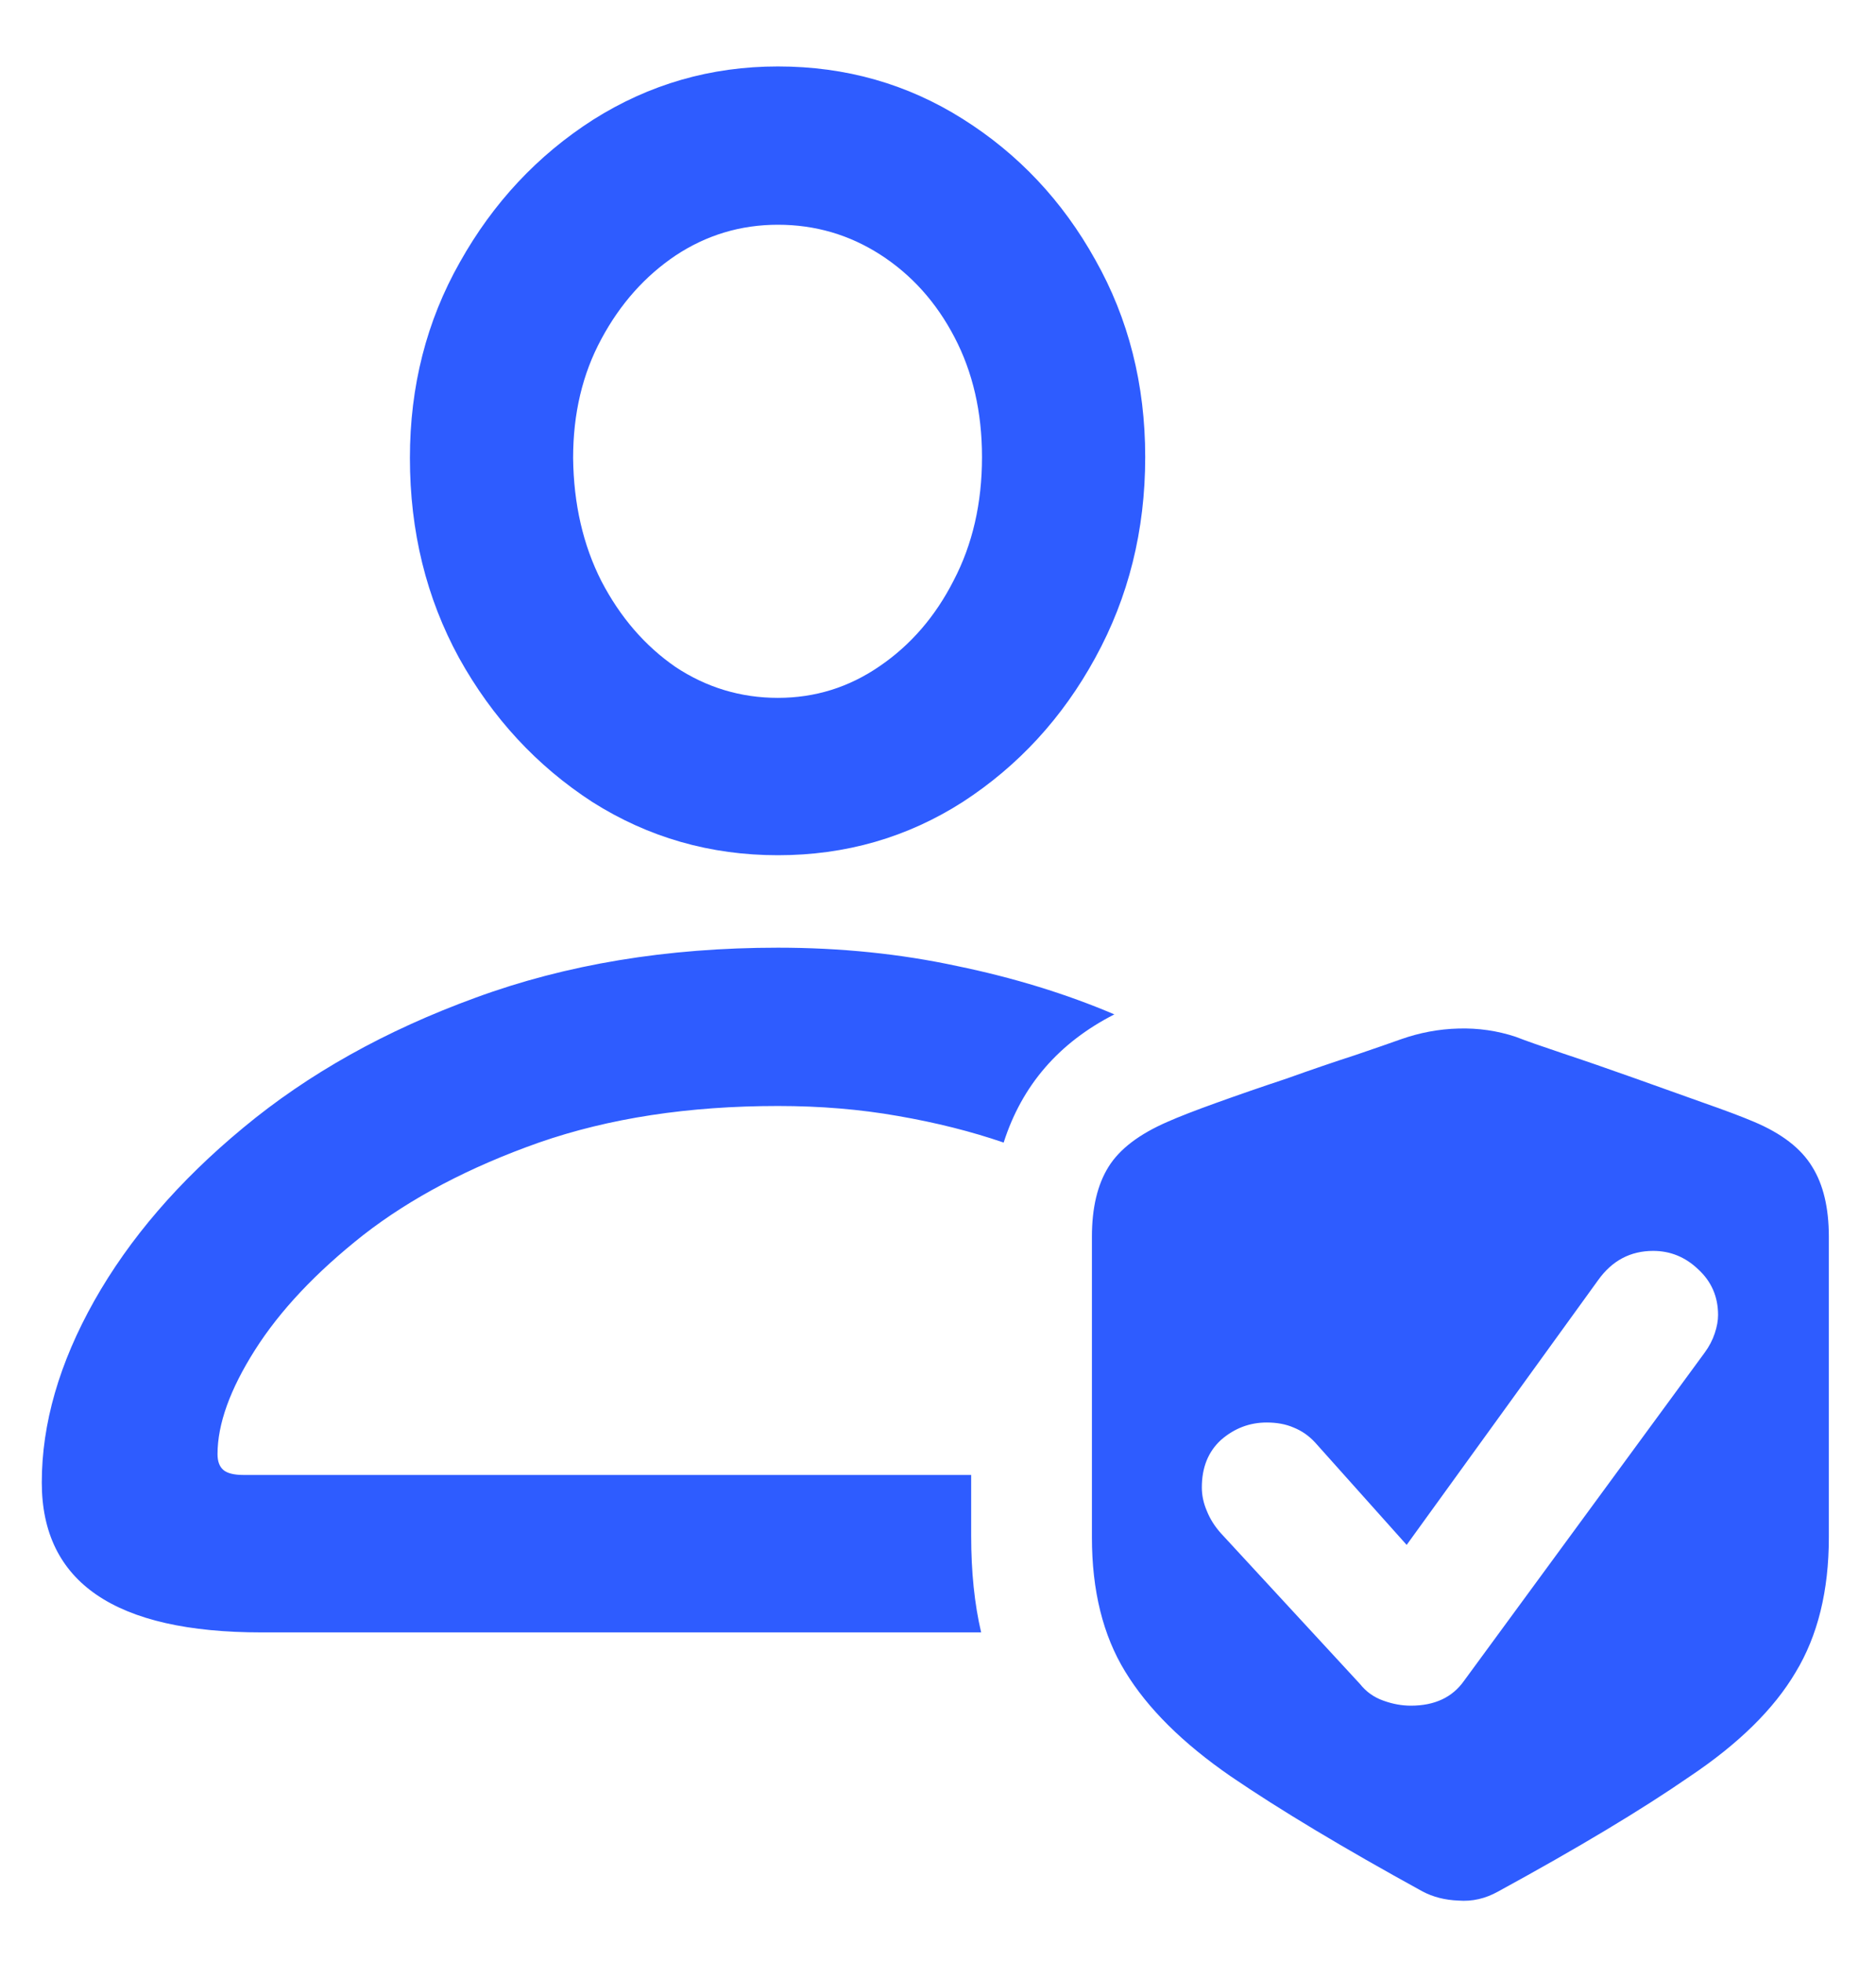 <svg width="22" height="23" viewBox="0 0 22 23" fill="none" xmlns="http://www.w3.org/2000/svg">
<path d="M9.123 10.027C8.329 10.027 7.603 9.819 6.945 9.402C6.294 8.979 5.773 8.416 5.383 7.713C4.999 7.01 4.807 6.229 4.807 5.369C4.807 4.529 5.002 3.764 5.393 3.074C5.783 2.378 6.304 1.821 6.955 1.404C7.613 0.988 8.335 0.779 9.123 0.779C9.917 0.779 10.64 0.984 11.291 1.395C11.942 1.805 12.46 2.355 12.844 3.045C13.234 3.735 13.43 4.507 13.43 5.359C13.43 6.219 13.234 7.003 12.844 7.713C12.46 8.416 11.942 8.979 11.291 9.402C10.64 9.819 9.917 10.027 9.123 10.027ZM9.123 8.182C9.559 8.182 9.956 8.058 10.315 7.811C10.679 7.563 10.969 7.228 11.184 6.805C11.405 6.382 11.516 5.9 11.516 5.359C11.516 4.832 11.408 4.363 11.193 3.953C10.979 3.543 10.689 3.221 10.324 2.986C9.96 2.752 9.559 2.635 9.123 2.635C8.687 2.635 8.286 2.755 7.922 2.996C7.564 3.237 7.274 3.562 7.053 3.973C6.831 4.383 6.721 4.848 6.721 5.369C6.727 5.91 6.838 6.391 7.053 6.814C7.274 7.238 7.564 7.573 7.922 7.82C8.286 8.061 8.687 8.182 9.123 8.182ZM3.068 19.139C1.35 19.139 0.49 18.553 0.49 17.381C0.49 16.691 0.695 15.981 1.105 15.252C1.516 14.523 2.098 13.846 2.854 13.221C3.615 12.589 4.523 12.081 5.578 11.697C6.639 11.307 7.821 11.111 9.123 11.111C9.859 11.111 10.559 11.183 11.223 11.326C11.887 11.463 12.502 11.652 13.068 11.893C12.417 12.225 11.984 12.726 11.77 13.396C11.392 13.266 10.979 13.162 10.529 13.084C10.087 13.006 9.618 12.967 9.123 12.967C8.075 12.967 7.141 13.11 6.32 13.396C5.507 13.683 4.82 14.044 4.26 14.48C3.706 14.917 3.283 15.366 2.99 15.828C2.697 16.29 2.551 16.697 2.551 17.049C2.551 17.134 2.574 17.195 2.619 17.234C2.665 17.273 2.743 17.293 2.854 17.293H11.389V18.006C11.389 18.429 11.428 18.807 11.506 19.139H3.068ZM12.805 18.025V14.5C12.805 14.162 12.87 13.888 13 13.68C13.13 13.471 13.361 13.296 13.693 13.152C13.824 13.094 14.016 13.019 14.27 12.928C14.523 12.837 14.797 12.742 15.09 12.645C15.383 12.54 15.65 12.449 15.891 12.371C16.138 12.287 16.317 12.225 16.428 12.185C16.649 12.107 16.874 12.065 17.102 12.059C17.336 12.052 17.561 12.085 17.775 12.156C17.893 12.202 18.078 12.267 18.332 12.352C18.586 12.436 18.859 12.531 19.152 12.635C19.445 12.739 19.719 12.837 19.973 12.928C20.233 13.019 20.432 13.094 20.568 13.152C20.894 13.289 21.122 13.465 21.252 13.68C21.382 13.888 21.447 14.162 21.447 14.5V18.025C21.447 18.65 21.317 19.178 21.057 19.607C20.803 20.037 20.389 20.444 19.816 20.828C19.25 21.219 18.501 21.668 17.57 22.176C17.421 22.26 17.264 22.296 17.102 22.283C16.945 22.277 16.805 22.241 16.682 22.176C15.757 21.668 15.008 21.219 14.435 20.828C13.869 20.438 13.456 20.027 13.195 19.598C12.935 19.174 12.805 18.65 12.805 18.025ZM16.545 19.998C16.825 19.998 17.033 19.9 17.17 19.705L19.992 15.857C20.044 15.786 20.083 15.711 20.109 15.633C20.135 15.555 20.148 15.483 20.148 15.418C20.148 15.203 20.07 15.024 19.914 14.881C19.764 14.738 19.588 14.666 19.387 14.666C19.12 14.666 18.905 14.78 18.742 15.008L16.496 18.113L15.422 16.912C15.35 16.834 15.266 16.775 15.168 16.736C15.077 16.697 14.973 16.678 14.855 16.678C14.654 16.678 14.475 16.746 14.318 16.883C14.169 17.02 14.094 17.205 14.094 17.439C14.094 17.531 14.113 17.622 14.152 17.713C14.191 17.811 14.247 17.898 14.318 17.977L15.949 19.744C16.021 19.835 16.112 19.9 16.223 19.939C16.333 19.979 16.441 19.998 16.545 19.998Z" fill="#2E5CFF"/>
</svg>
